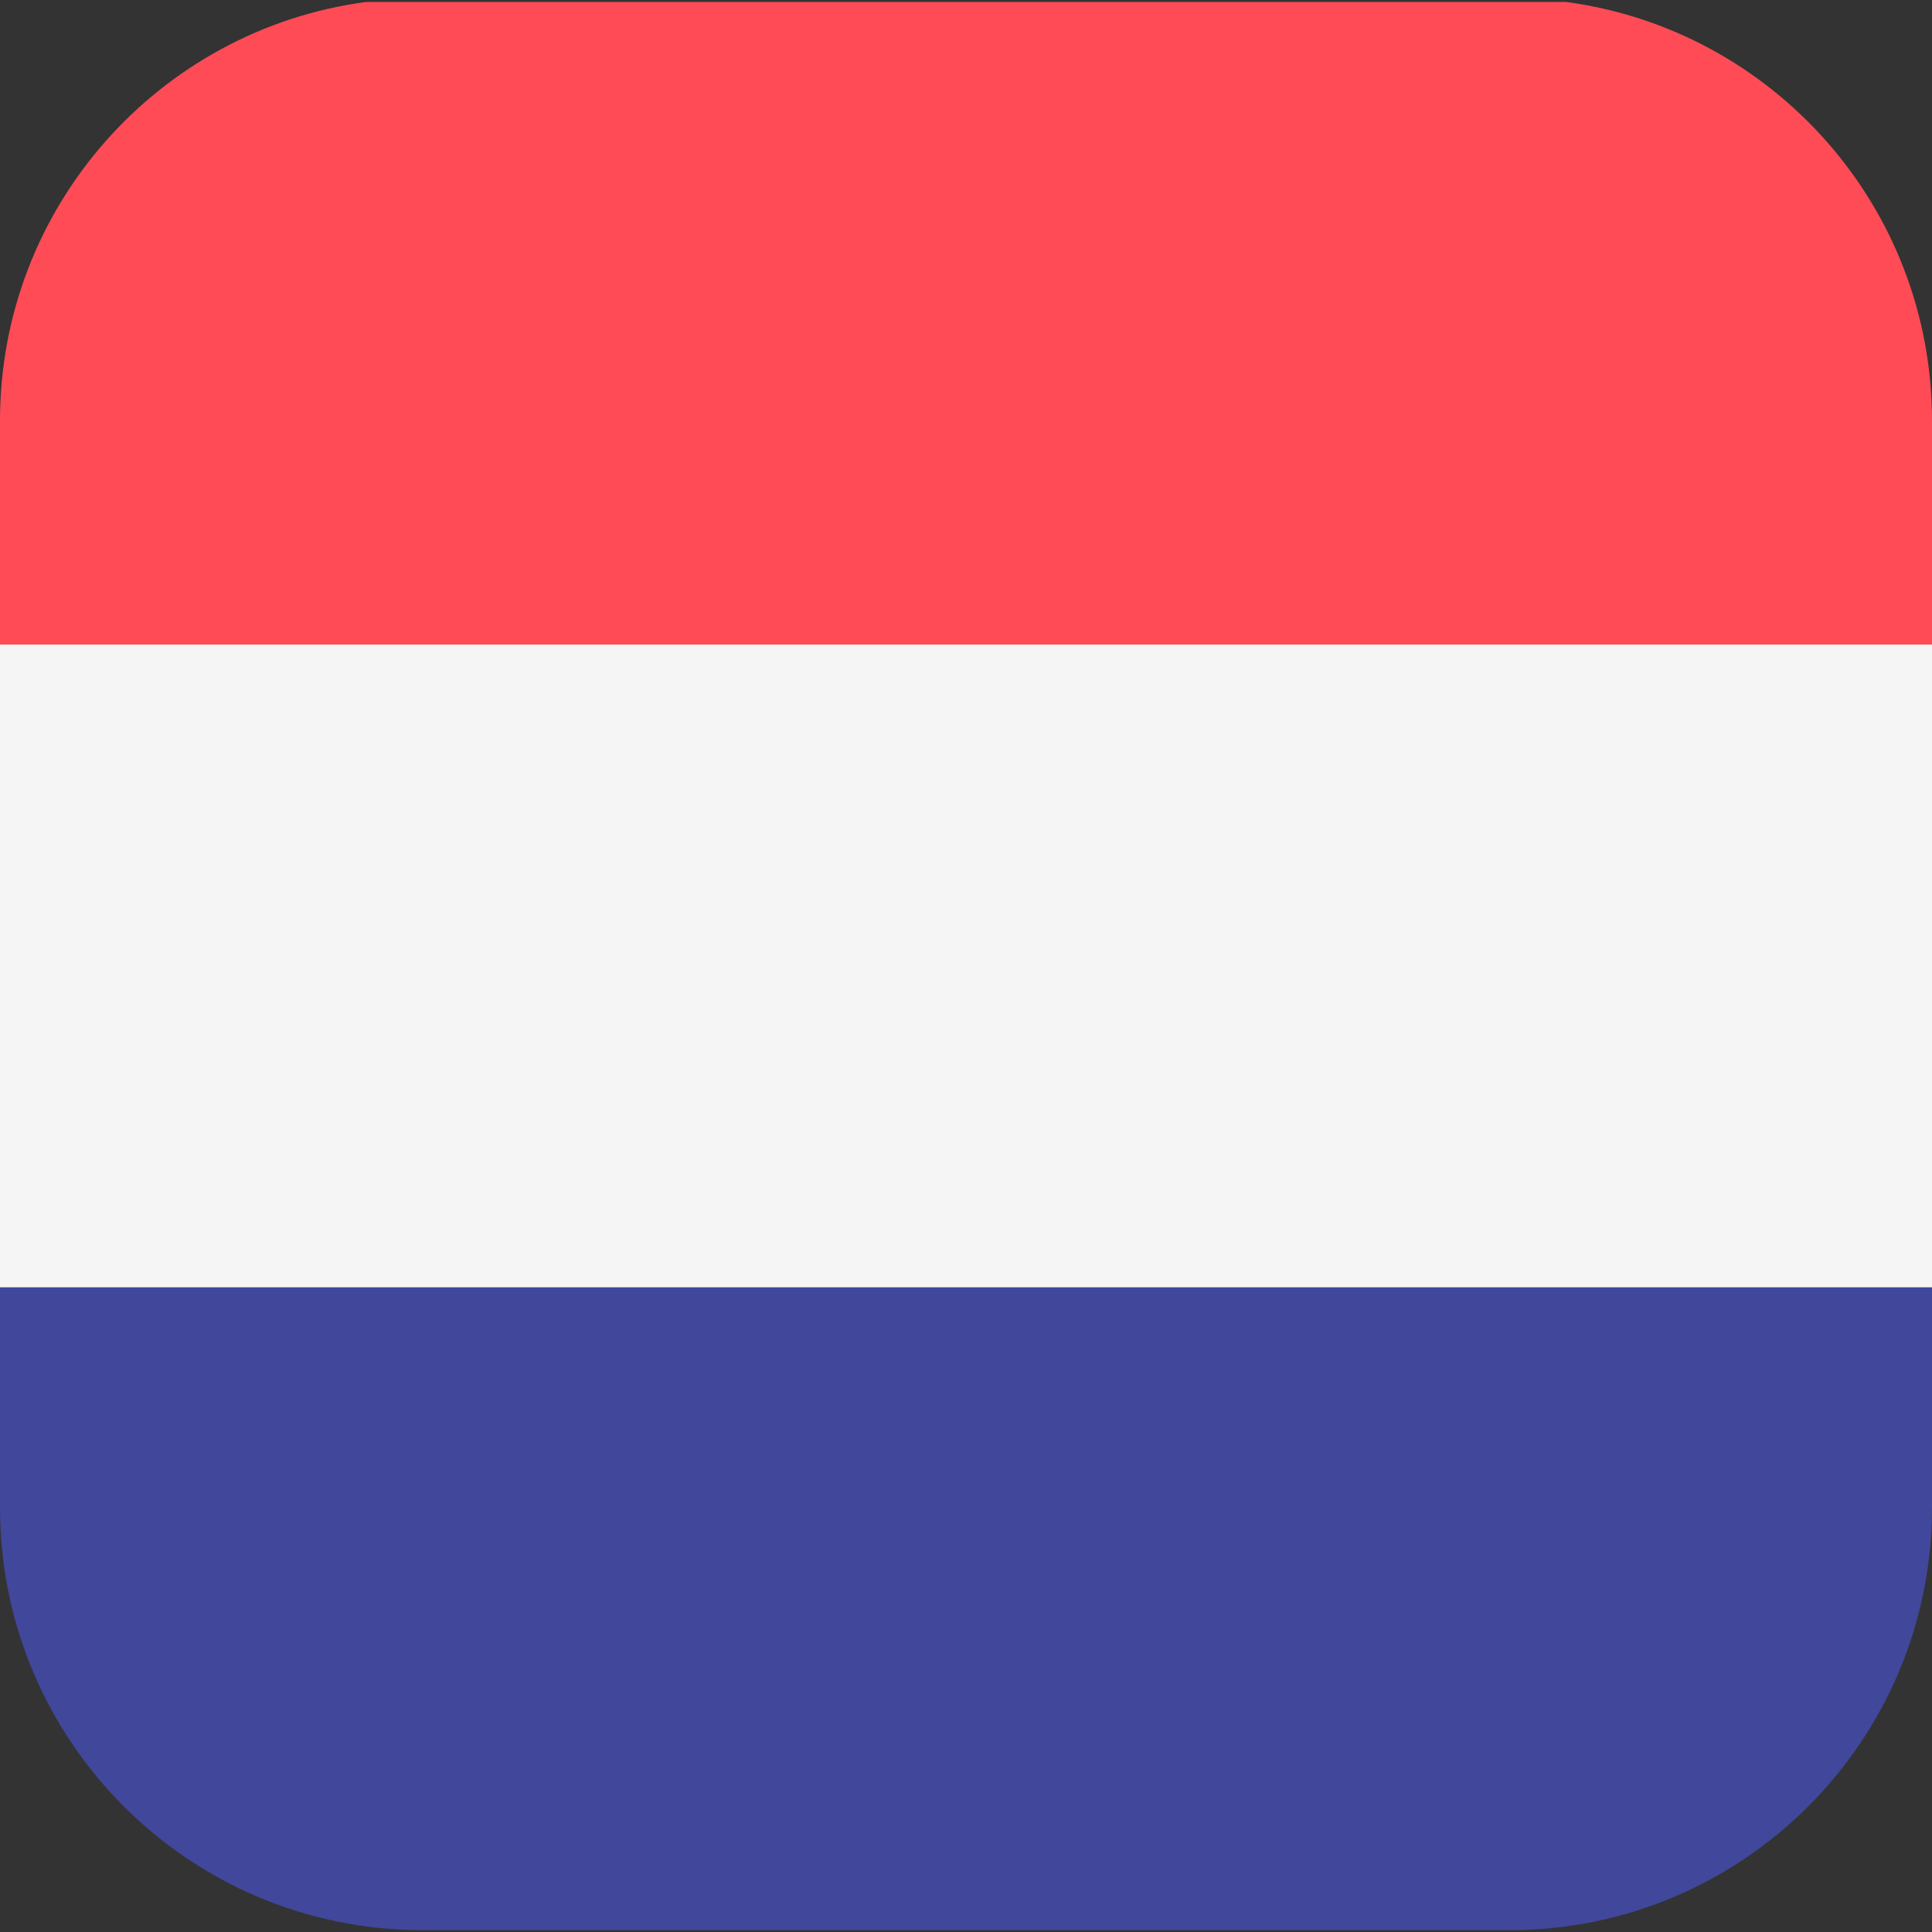 <svg width="16" height="16" viewBox="0 0 16 16" fill="none" xmlns="http://www.w3.org/2000/svg">
<rect x="0" y="0" width="16" height="16" fill="#333333" stroke="none"/>
<path d="M12.968 0.016H3.032C1.32 0.244 0 1.71 0 3.484V5.339H16V3.484C16 1.71 14.68 0.244 12.968 0.016Z" fill="#FF4B55"/>
<path d="M0 12.485C0 14.418 1.567 15.985 3.5 15.985H12.5C14.433 15.985 16 14.418 16 12.485V10.662H0V12.485Z" fill="#41479B"/>
<path d="M16 5.338H0V10.661H16V5.338Z" fill="#F5F5F5"/>
</svg>
